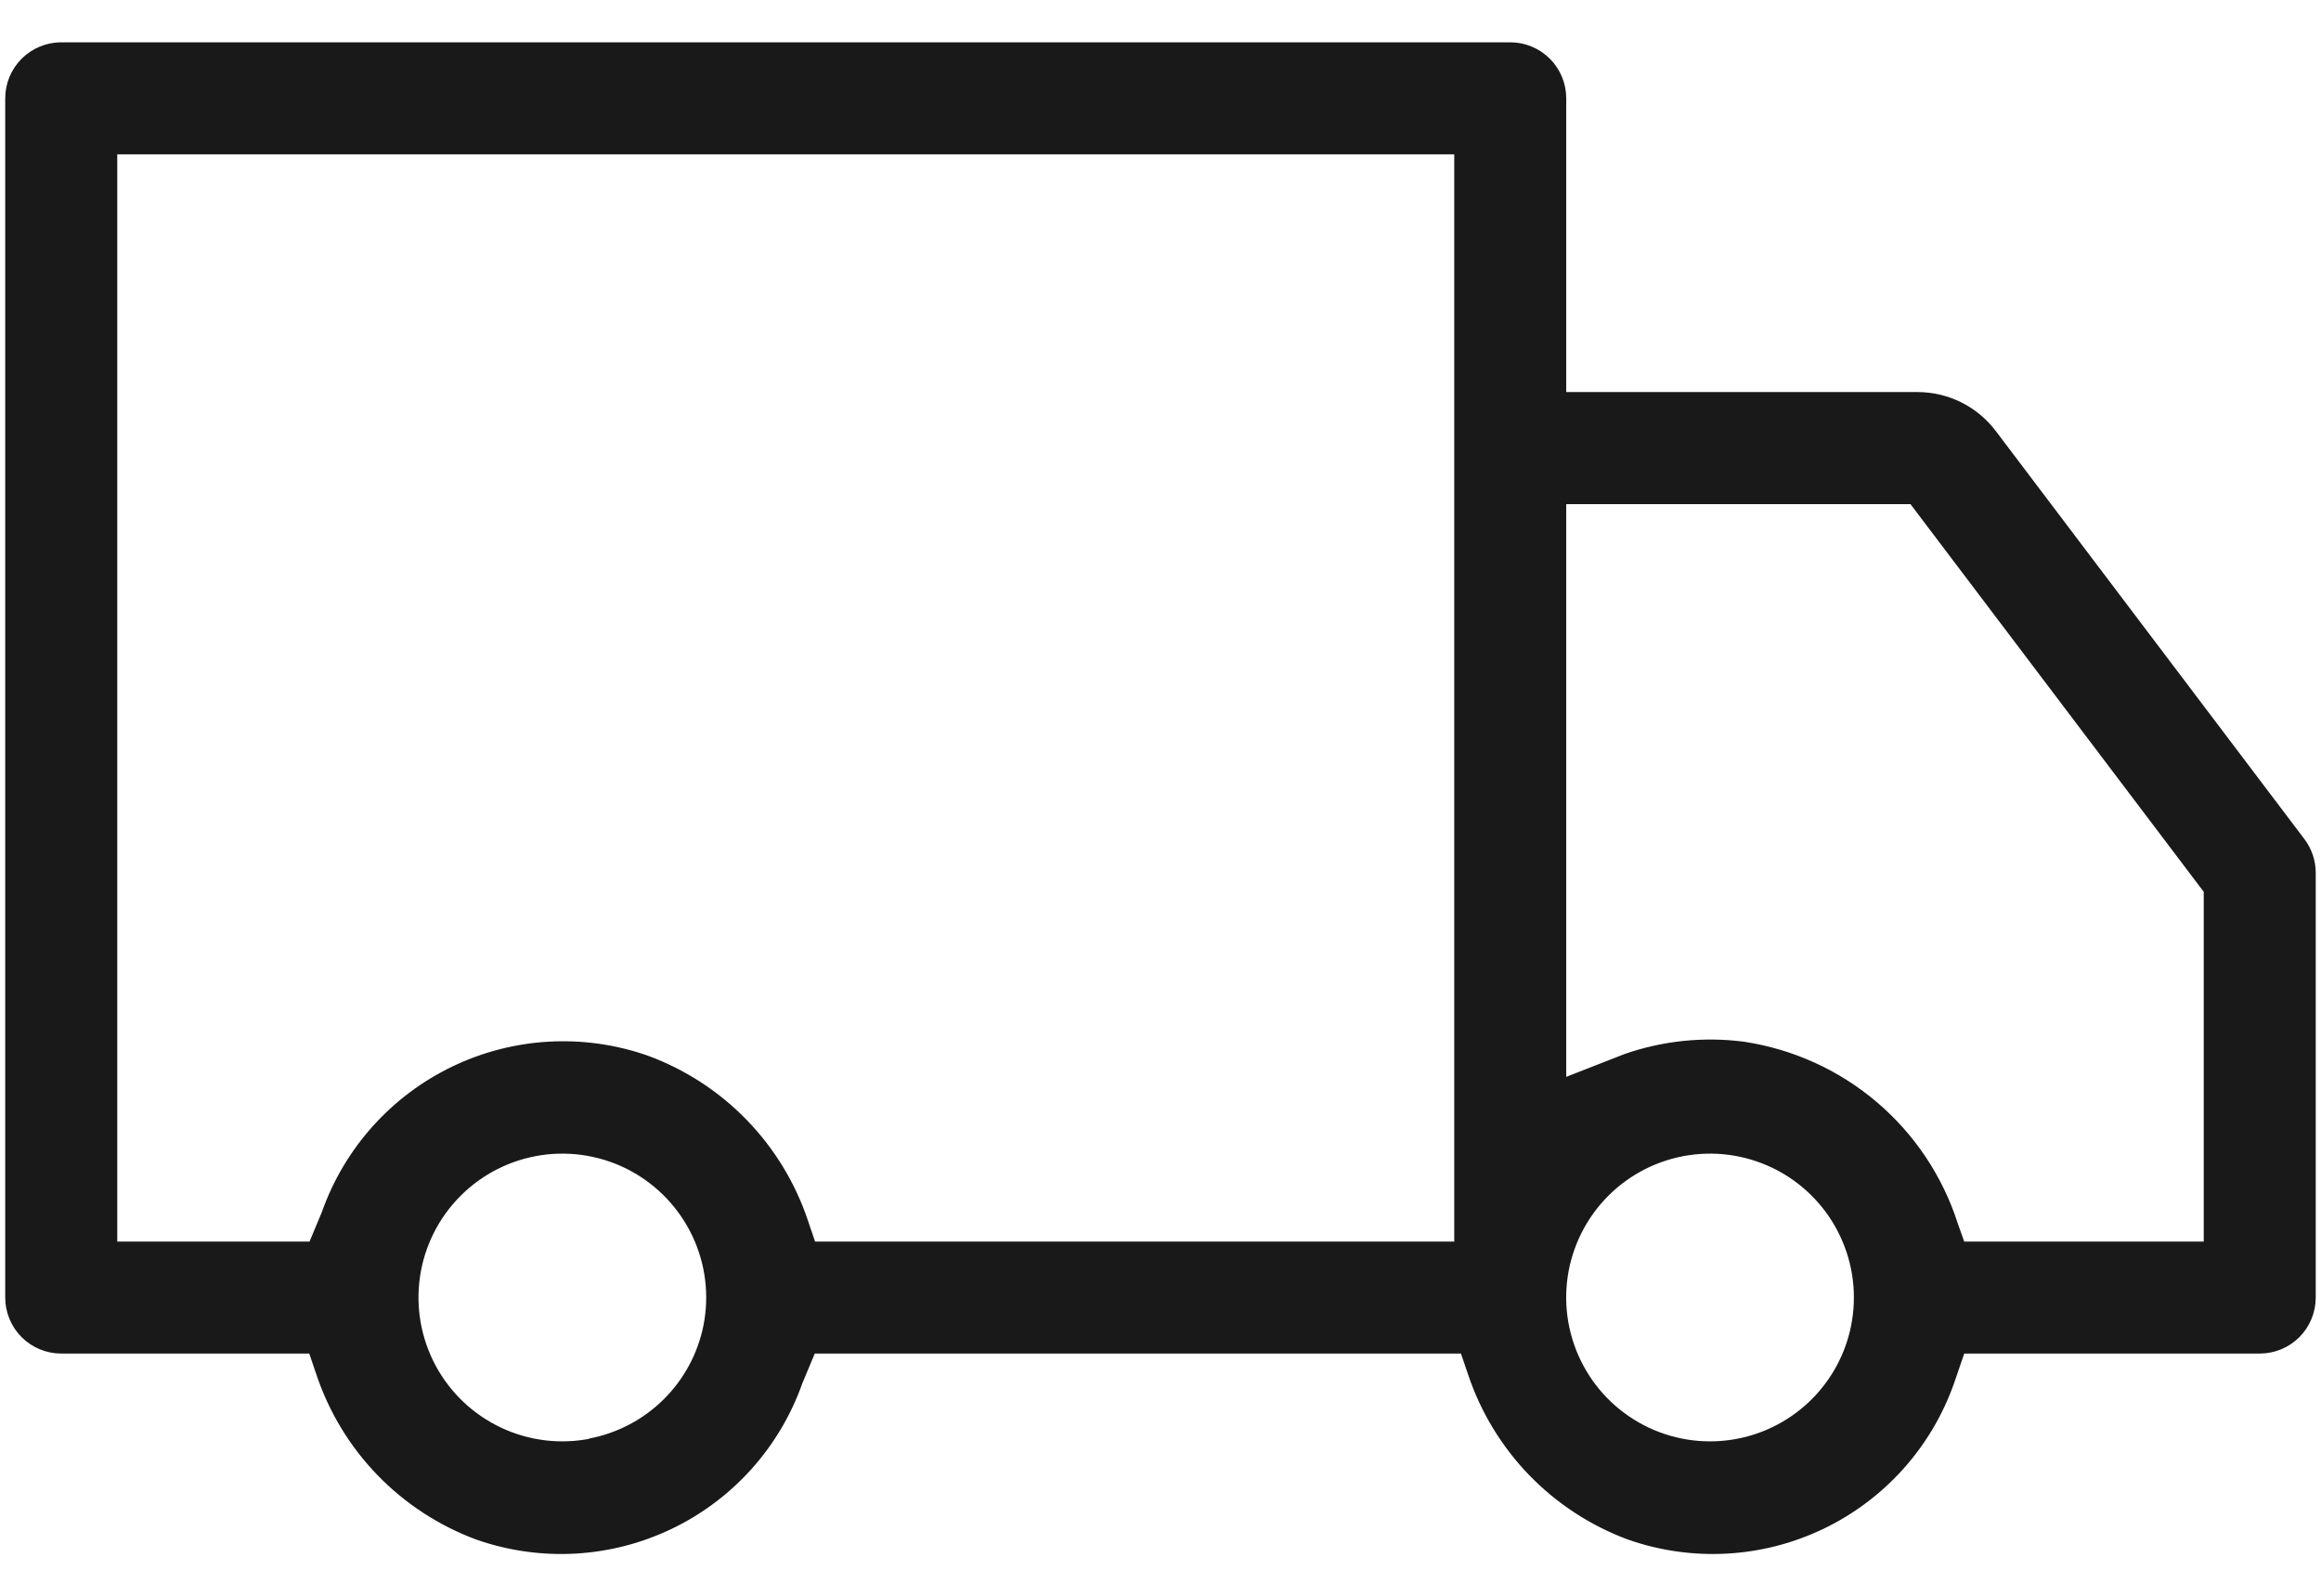 <svg width="48" height="33" viewBox="0 0 48 33" fill="none" xmlns="http://www.w3.org/2000/svg">
<path fill-rule="evenodd" clip-rule="evenodd" d="M41.174 8.988C40.997 8.754 40.769 8.565 40.508 8.434C40.246 8.303 39.958 8.234 39.665 8.233H32.266V2.033C32.266 1.759 32.157 1.496 31.964 1.303C31.77 1.109 31.507 1 31.233 1H1.267C0.993 1 0.73 1.109 0.536 1.303C0.342 1.496 0.233 1.759 0.233 2.033V26.833C0.233 27.107 0.342 27.37 0.536 27.564C0.73 27.758 0.993 27.866 1.267 27.866H6.485L6.661 28.383C6.916 29.146 7.338 29.842 7.898 30.42C8.458 30.997 9.14 31.442 9.895 31.721C11.187 32.173 12.606 32.095 13.84 31.502C15.075 30.909 16.023 29.85 16.477 28.559L16.767 27.866H30.303L30.479 28.383C30.734 29.146 31.157 29.842 31.716 30.42C32.276 30.997 32.958 31.442 33.713 31.721C35.005 32.173 36.424 32.095 37.658 31.502C38.893 30.909 39.841 29.85 40.295 28.559L40.533 27.866H46.733C47.007 27.866 47.27 27.758 47.464 27.564C47.657 27.37 47.766 27.107 47.766 26.833V18.05C47.766 17.826 47.694 17.609 47.559 17.43L41.174 8.988ZM12.241 29.871C11.588 30.002 10.911 29.92 10.309 29.636C9.706 29.352 9.212 28.883 8.897 28.296C8.583 27.709 8.466 27.037 8.563 26.378C8.66 25.72 8.967 25.11 9.438 24.64C9.908 24.169 10.518 23.863 11.176 23.765C11.835 23.668 12.507 23.785 13.094 24.099C13.68 24.414 14.15 24.909 14.434 25.511C14.718 26.113 14.8 26.79 14.669 27.443C14.546 28.046 14.247 28.599 13.809 29.031C13.371 29.464 12.814 29.756 12.21 29.871H12.241ZM30.2 25.8H16.767L16.591 25.283C16.336 24.519 15.911 23.822 15.35 23.244C14.788 22.666 14.103 22.222 13.346 21.945C12.055 21.496 10.639 21.576 9.407 22.169C8.175 22.762 7.229 23.818 6.774 25.107L6.485 25.8H2.3V3.067H30.2V25.8ZM35.976 29.871C35.323 30.002 34.646 29.92 34.044 29.636C33.442 29.352 32.947 28.883 32.633 28.296C32.318 27.709 32.201 27.037 32.298 26.378C32.396 25.72 32.703 25.11 33.173 24.64C33.644 24.169 34.253 23.863 34.912 23.765C35.57 23.668 36.242 23.785 36.829 24.099C37.416 24.414 37.886 24.909 38.169 25.511C38.453 26.113 38.535 26.79 38.404 27.443C38.284 28.042 37.989 28.592 37.557 29.024C37.125 29.456 36.575 29.751 35.976 29.871ZM45.7 25.8H40.533L40.368 25.335C40.061 24.381 39.494 23.533 38.731 22.885C37.968 22.237 37.038 21.815 36.048 21.666C35.237 21.561 34.413 21.646 33.641 21.914L32.266 22.452V10.3H39.572L45.7 18.401V25.8Z" fill="#191919" stroke="#191919" stroke-width="0.25"/>
</svg>
